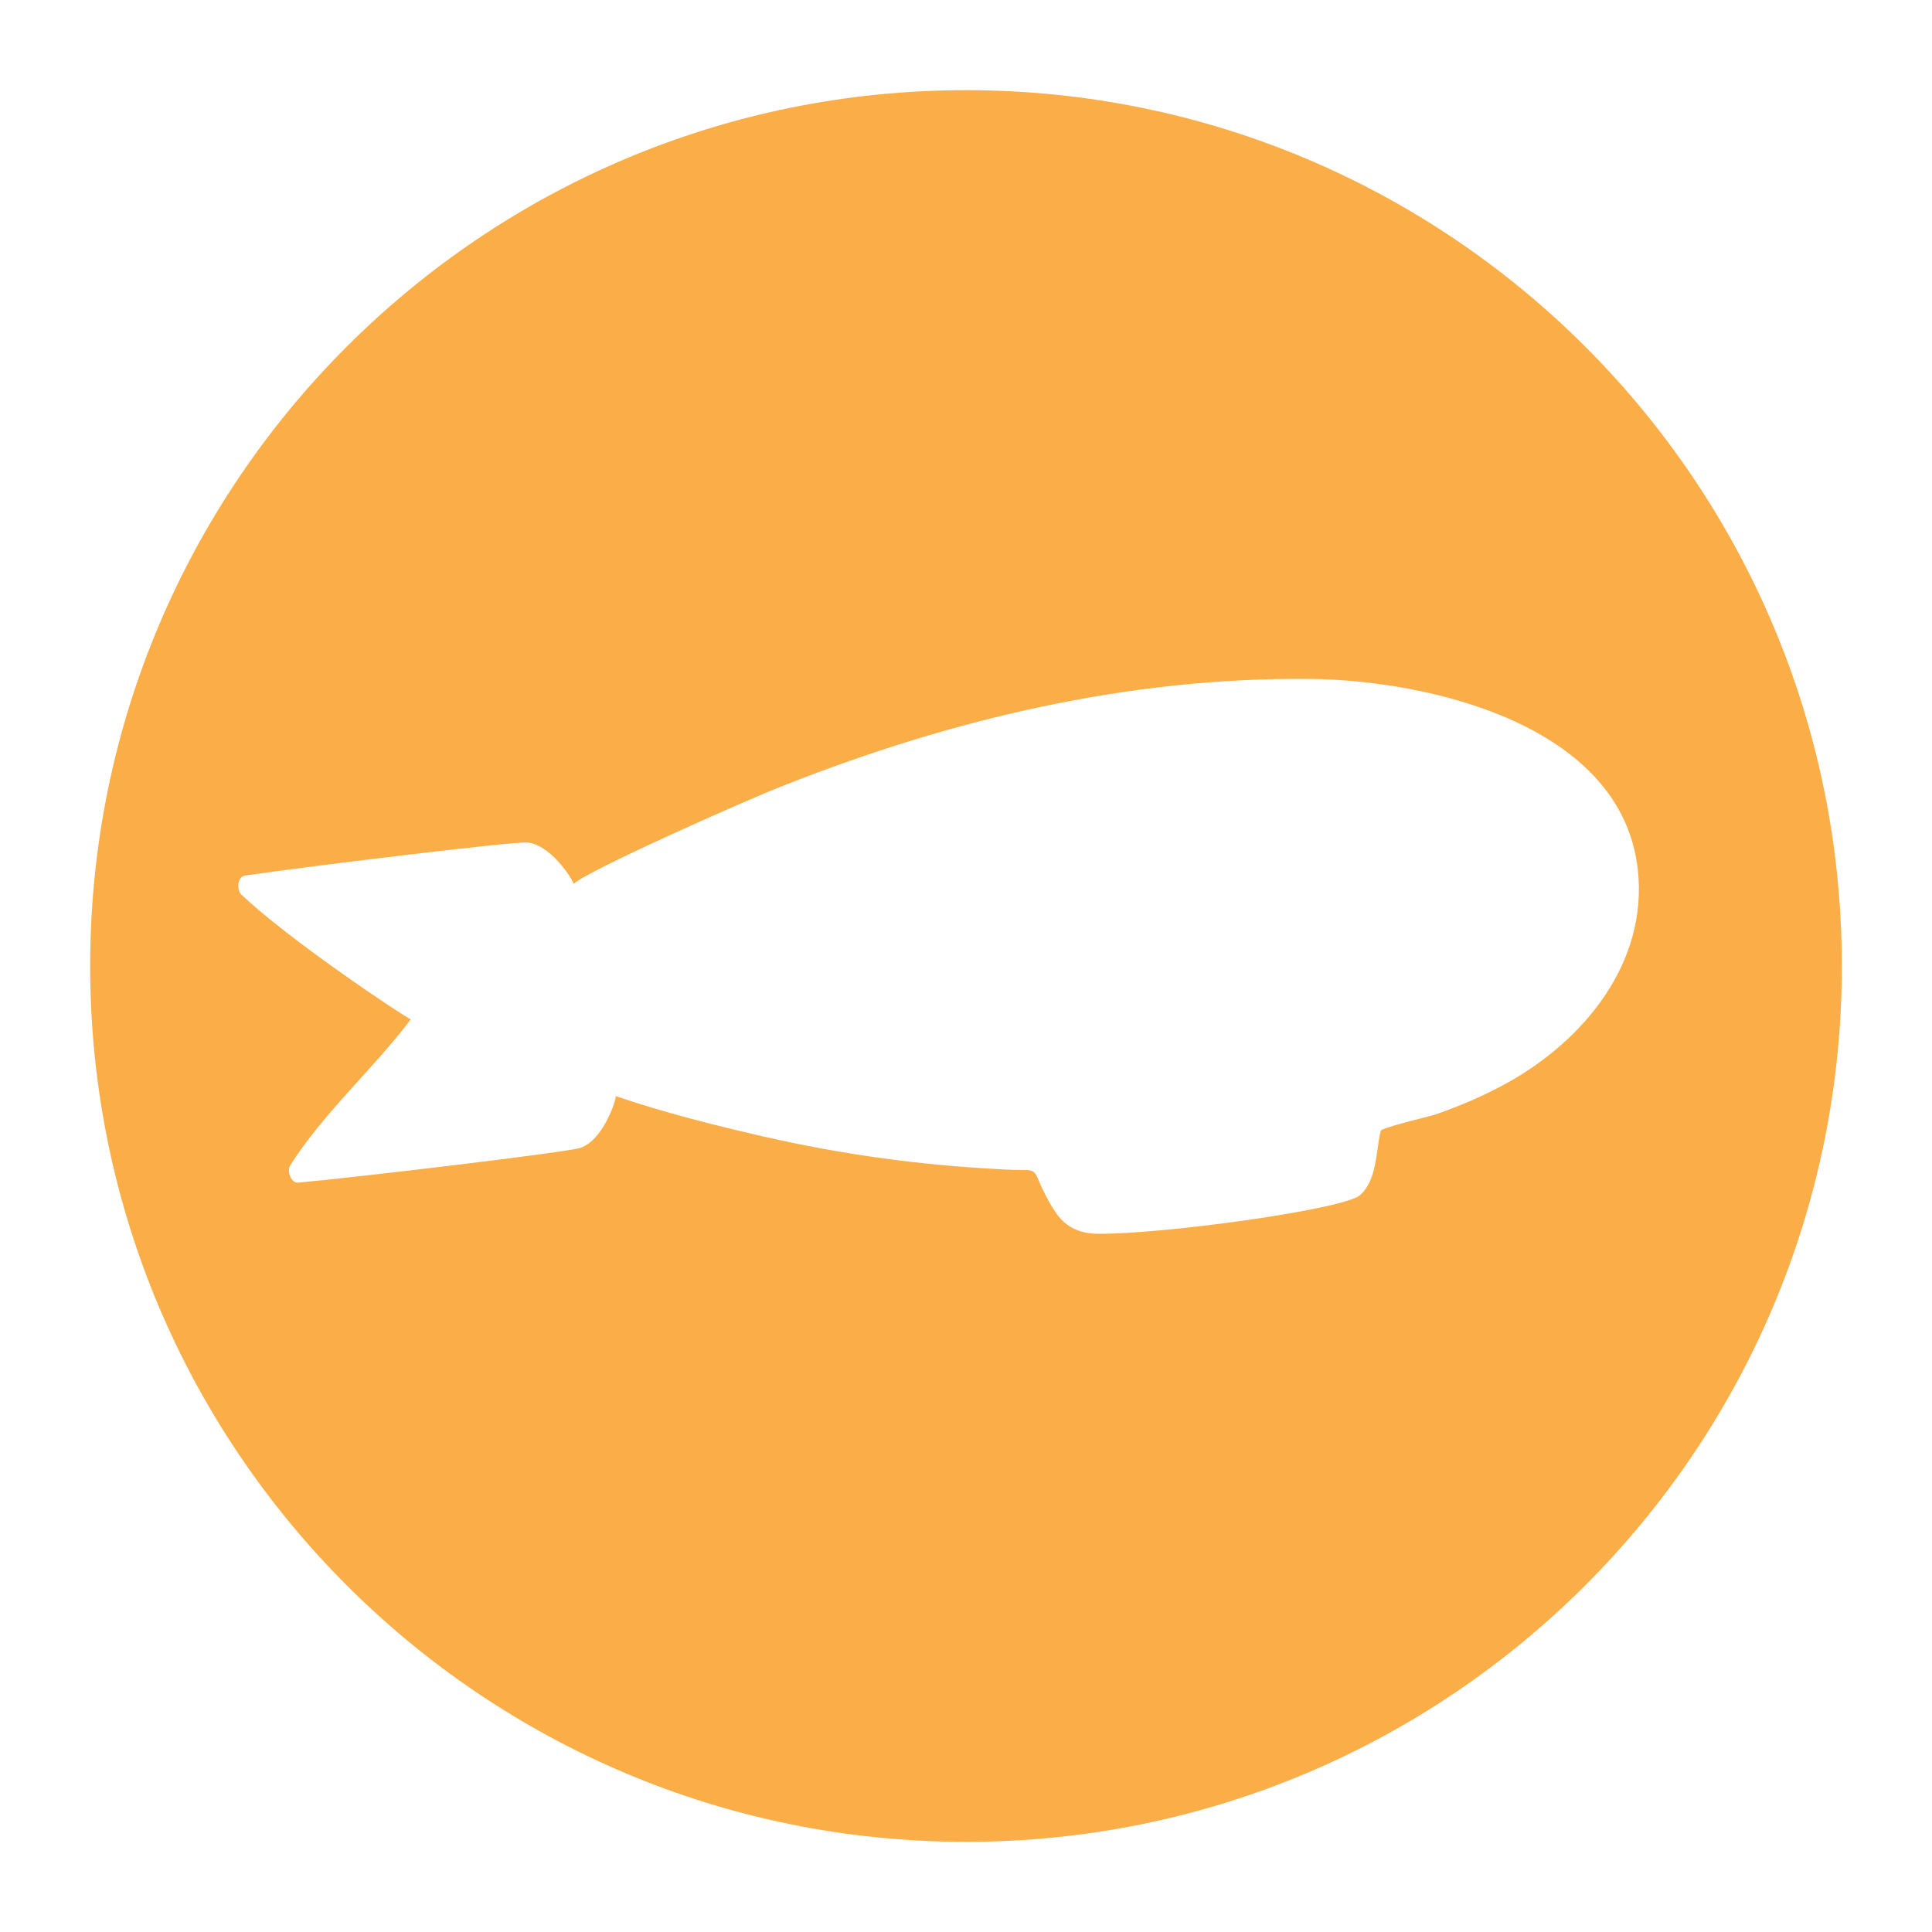 <?xml version="1.0" encoding="UTF-8"?>
<svg id="Layer_1" data-name="Layer 1" xmlns="http://www.w3.org/2000/svg" viewBox="0 0 600 600">
  <defs>
    <style>
      .cls-1 {
        fill: #fbae48;
        stroke-width: 0px;
      }
    </style>
  </defs>
  <path class="cls-1" d="M300,28C149.78,28,28,149.78,28,300s121.78,272,272,272,272-121.78,272-272S450.22,28,300,28ZM468.12,336.28c-7.09,3.93-14.58,7.13-22.23,9.8-1.57.55-16.92,4.14-17.1,5.1-.02.1-.04.19-.06.28-1.46,6.13-1.07,15.14-6.43,19.75-5.16,4.43-61.91,12.24-81.73,11.94-4.62-.07-8.78-1.65-11.72-5.3-1.65-2.05-2.96-4.35-4.15-6.7-.85-1.68-1.68-3.37-2.37-5.12-1.18-2.99-2.49-2.63-5.14-2.66-3.63-.04-7.25-.29-10.87-.5-7.79-.46-15.56-1.14-23.31-2.03-15.51-1.79-30.91-4.45-46.13-7.94-14.73-3.38-31.35-7.56-45.63-12.5-.02,0-.04,0-.03.02.17,1.15-3.85,13.65-10.99,16.06-3.98,1.35-68.47,9.03-87.59,10.8-2.4.22-3.55-3.75-2.51-5.38,10.6-16.63,25.63-29.67,37.44-45.36-1.84-.61-38.12-24.84-52.68-38.8-1.4-1.34-1.22-5.46,1.16-5.82,19-2.82,83.47-10.65,87.66-10.28,6.98.61,13.4,10.32,14.36,12.61.06.15.24.18.35.07,3.65-3.64,50.39-24.65,65.68-30.66,52.02-20.47,106.6-33.36,162.71-32.82,36.71.36,96.79,14.1,101.82,59.18,3.22,28.8-16.6,53-40.52,66.26Z"/>
</svg>